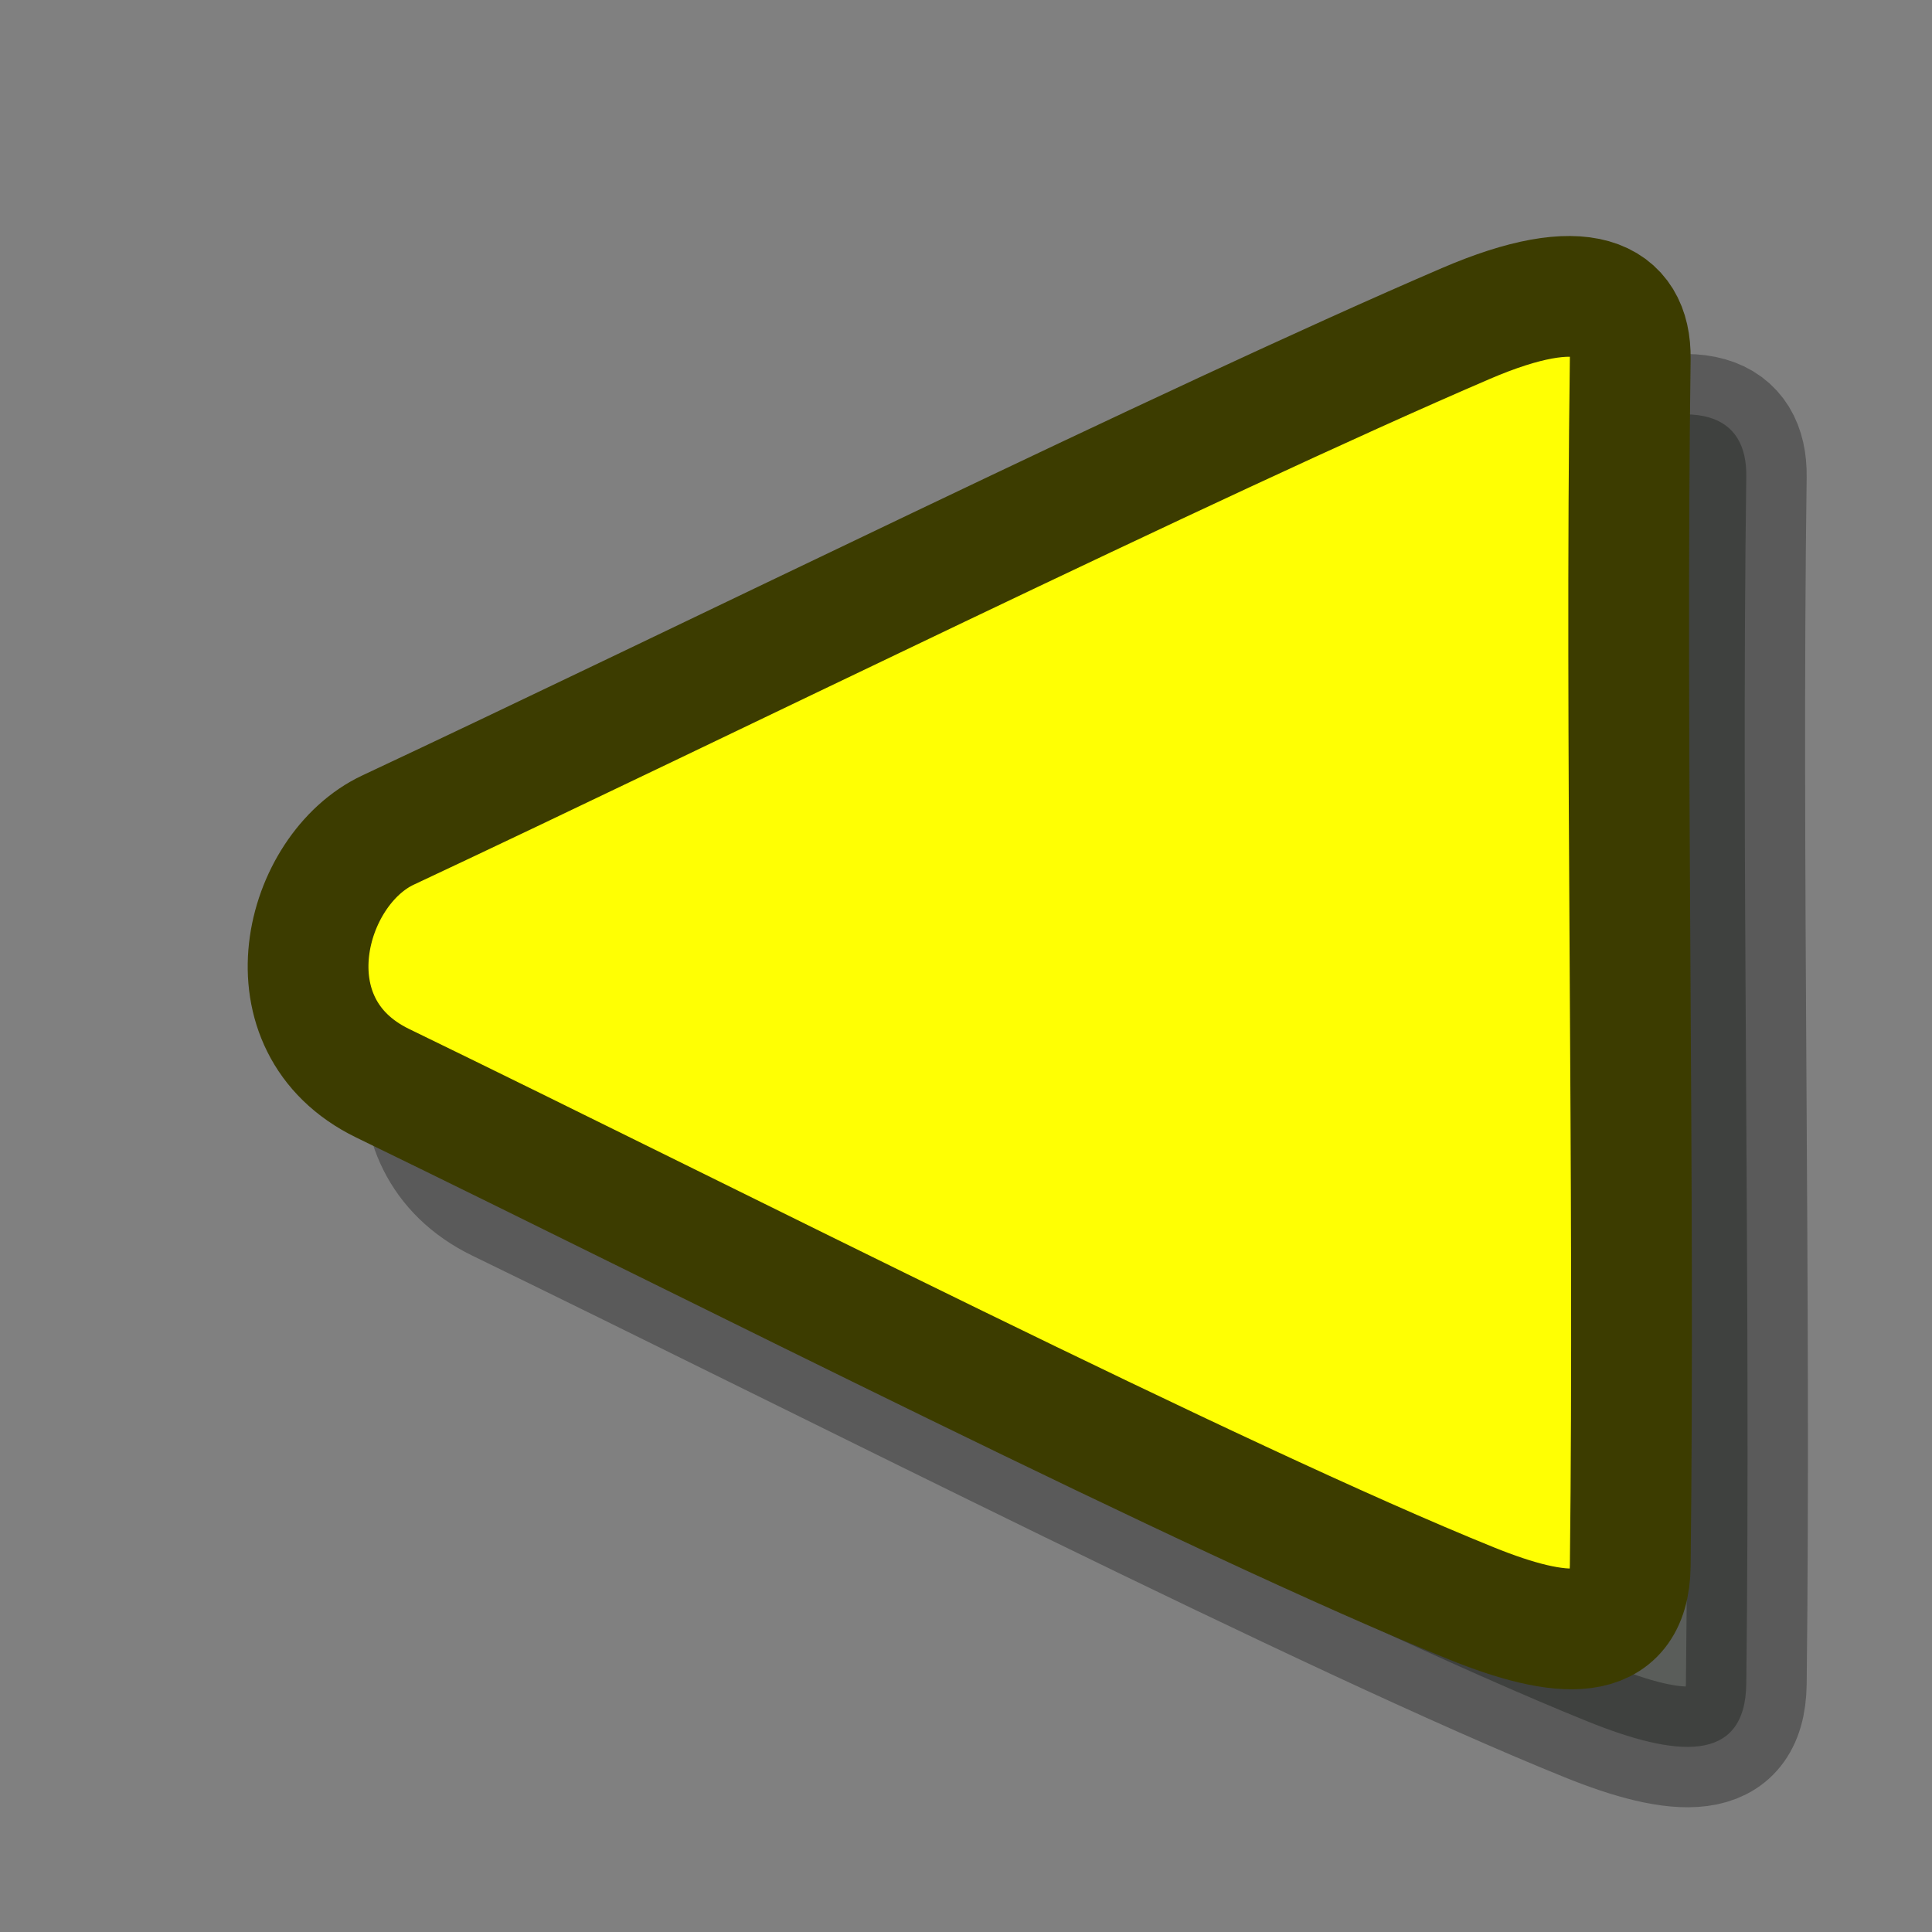<?xml version="1.0" encoding="UTF-8" standalone="no"?>
<!-- Created with Inkscape (http://www.inkscape.org/) -->

<svg
   xmlns:dc="http://purl.org/dc/elements/1.1/"
   xmlns:cc="http://creativecommons.org/ns#"
   xmlns:rdf="http://www.w3.org/1999/02/22-rdf-syntax-ns#"
   xmlns:svg="http://www.w3.org/2000/svg"
   xmlns="http://www.w3.org/2000/svg"
   xmlns:sodipodi="http://sodipodi.sourceforge.net/DTD/sodipodi-0.dtd"
   xmlns:inkscape="http://www.inkscape.org/namespaces/inkscape"
   width="16"
   height="16"
   viewBox="0 0 16 16"
   version="1.1"
   id="svg8"
   inkscape:version="0.92.4 (5da689c313, 2019-01-14)"
   sodipodi:docname="47.svg">
  <rect x="0" y="0" width="16" height="16" fill="#808080" stroke="none"/>
  <defs
     id="defs2" />
  <sodipodi:namedview
     id="base"
     pagecolor="#ffffff"
     bordercolor="#ff0000"
     borderopacity="1"
     inkscape:pageopacity="0.0"
     inkscape:pageshadow="2"
     inkscape:zoom="44.8125"
     inkscape:cx="8.0931936"
     inkscape:cy="8"
     inkscape:document-units="px"
     inkscape:current-layer="layer1"
     showgrid="true"
     units="px"
     gridtolerance="20"
     borderlayer="true"
     inkscape:window-width="1600"
     inkscape:window-height="837"
     inkscape:window-x="-8"
     inkscape:window-y="-8"
     inkscape:window-maximized="1"
     inkscape:snap-global="false">
    <inkscape:grid
       type="xygrid"
       id="grid815" />
  </sodipodi:namedview>
  <g
     inkscape:label="Calque 1"
     inkscape:groupmode="layer"
     id="layer1">
    <path
       style="opacity:0.3;vector-effect:none;fill:#000b03;fill-opacity:1;stroke:#030000;stroke-width:1;stroke-linecap:round;stroke-linejoin:round;stroke-miterlimit:4;stroke-dasharray:none;stroke-dashoffset:0;stroke-opacity:1"
       d="M 4.174,7.852 C 6.707,6.665 10.821,4.635 13.101,3.656 c 0.975,-0.419 1.368,-0.211 1.361,0.29 -0.043,3.162 0.038,6.796 0,9.997 -0.008,0.67 -0.587,0.607 -1.317,0.312 C 11.032,13.401 6.878,11.284 4.13,9.949 3.142,9.469 3.476,8.179 4.174,7.852 Z"
       id="path985-4"
       inkscape:connector-curvature="0"
       sodipodi:nodetypes="sssssss" />
    <path
       style="opacity:1;vector-effect:none;fill:#ffff03;fill-opacity:1;stroke:#3c3c00;stroke-width:1;stroke-linecap:round;stroke-linejoin:round;stroke-miterlimit:4;stroke-dasharray:none;stroke-dashoffset:0;stroke-opacity:1"
       d="m 3.214,6.874 c 2.532,-1.187 6.647,-3.216 8.926,-4.195 0.975,-0.419 1.368,-0.211 1.361,0.29 -0.043,3.162 0.038,6.796 0,9.997 -0.008,0.67 -0.587,0.607 -1.317,0.312 C 10.071,12.423 5.918,10.306 3.169,8.971 2.181,8.491 2.516,7.201 3.214,6.874 Z"
       id="path985"
       inkscape:connector-curvature="0"
       sodipodi:nodetypes="sssssss" />
  </g>
</svg>
